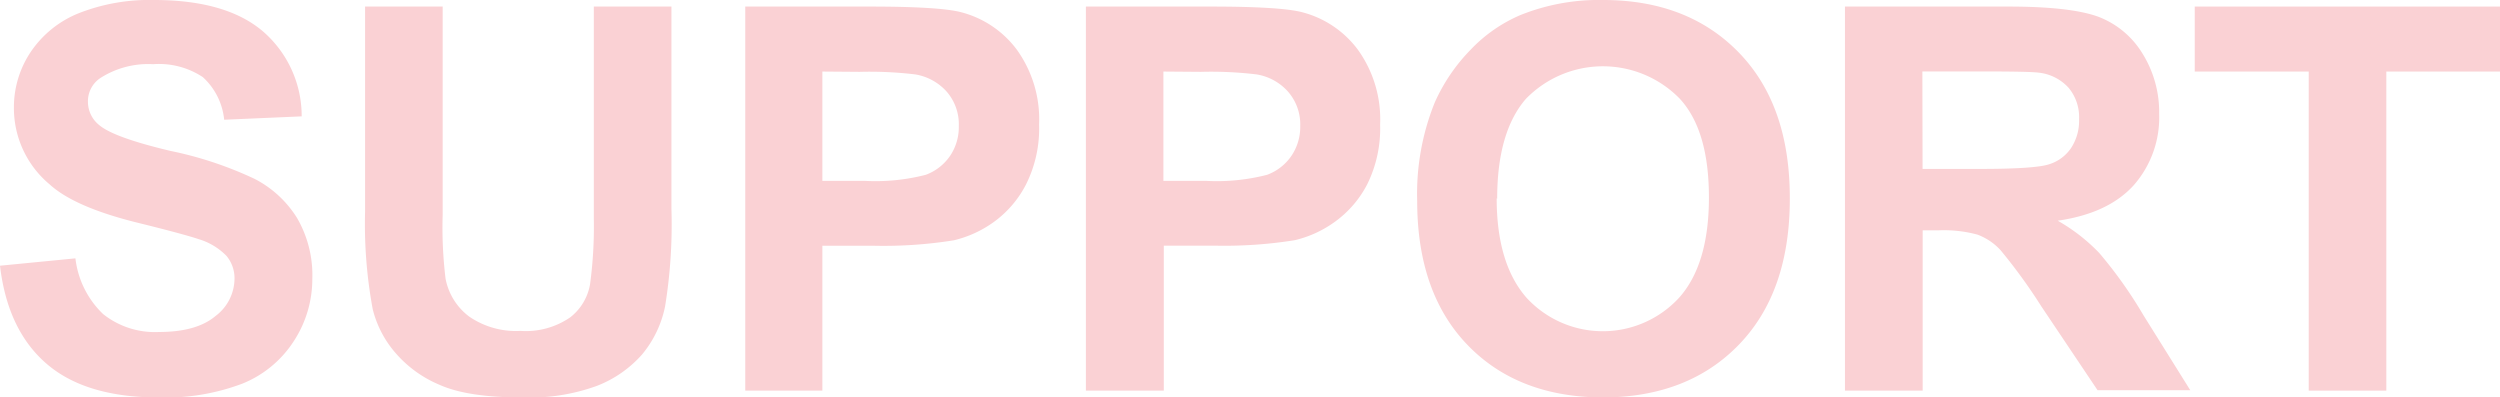 <svg xmlns="http://www.w3.org/2000/svg" viewBox="0 0 251.59 40"><defs><style>.cls-1{fill:#fad1d4;}</style></defs><g id="レイヤー_2" data-name="レイヤー 2"><g id="レイヤー_1-2" data-name="レイヤー 1"><path class="cls-1" d="M0,26.74,7.59,26a9.23,9.23,0,0,0,2.79,5.61A8.37,8.37,0,0,0,16,33.41c2.51,0,4.41-.53,5.68-1.6a4.74,4.74,0,0,0,1.92-3.73,3.5,3.5,0,0,0-.81-2.33A6.5,6.5,0,0,0,20,24.07c-.91-.31-3-.88-6.25-1.68Q7.49,20.83,5,18.56A10,10,0,0,1,1.4,10.78,10,10,0,0,1,3.07,5.26,10.57,10.57,0,0,1,7.9,1.34,19.42,19.42,0,0,1,15.5,0q7.29,0,11,3.19a11.27,11.27,0,0,1,3.86,8.52l-7.8.34a6.68,6.68,0,0,0-2.15-4.29,8,8,0,0,0-5-1.3,8.92,8.92,0,0,0-5.32,1.4,2.8,2.8,0,0,0-1.24,2.4A3,3,0,0,0,10,12.6q1.47,1.24,7.17,2.59A37.45,37.45,0,0,1,25.62,18a10.89,10.89,0,0,1,4.27,3.93,11.46,11.46,0,0,1,1.54,6.15,11.42,11.42,0,0,1-1.85,6.23,11.07,11.07,0,0,1-5.22,4.31A21.89,21.89,0,0,1,16,40Q8.62,40,4.69,36.61T0,26.74Z"/><path class="cls-1" d="M36.74.66h7.81V21.59a42.38,42.38,0,0,0,.29,6.46,6.22,6.22,0,0,0,2.38,3.81,8.32,8.32,0,0,0,5.16,1.44,7.86,7.86,0,0,0,5-1.36,5.36,5.36,0,0,0,2-3.33A43.46,43.46,0,0,0,59.76,22V.66h7.81V21a51.41,51.41,0,0,1-.64,9.84,10.93,10.93,0,0,1-2.33,4.85,11.71,11.71,0,0,1-4.55,3.15A19.81,19.81,0,0,1,52.62,40c-3.69,0-6.49-.42-8.4-1.28a11.91,11.91,0,0,1-4.52-3.32,10.6,10.6,0,0,1-2.19-4.28,46.93,46.93,0,0,1-.77-9.81Z"/><path class="cls-1" d="M75,39.31V.66H87.48q7.13,0,9.28.58A10.16,10.16,0,0,1,102.33,5a12,12,0,0,1,2.24,7.53,12.54,12.54,0,0,1-1.3,6A10.67,10.67,0,0,1,100,22.35a11.34,11.34,0,0,1-4,1.83,44.48,44.48,0,0,1-8.09.55H82.76V39.31ZM82.76,7.2v11H87a20.24,20.24,0,0,0,6.17-.61,5.1,5.1,0,0,0,2.44-1.9,5.17,5.17,0,0,0,.88-3,5,5,0,0,0-1.23-3.48,5.42,5.42,0,0,0-3.14-1.72,38.6,38.6,0,0,0-5.62-.26Z"/><path class="cls-1" d="M109.28,39.31V.66H121.8q7.13,0,9.28.58A10.16,10.16,0,0,1,136.65,5a12,12,0,0,1,2.24,7.53,12.66,12.66,0,0,1-1.29,6,10.7,10.7,0,0,1-3.29,3.81,11.3,11.3,0,0,1-4,1.83,44.6,44.6,0,0,1-8.1.55h-5.09V39.31Zm7.8-32.11v11h4.27a20.24,20.24,0,0,0,6.17-.61,5.1,5.1,0,0,0,2.44-1.9,5.18,5.18,0,0,0,.89-3,5,5,0,0,0-1.24-3.48,5.39,5.39,0,0,0-3.14-1.72,38.5,38.5,0,0,0-5.62-.26Z"/><path class="cls-1" d="M142.62,20.22a24.54,24.54,0,0,1,1.77-9.91A18.15,18.15,0,0,1,148,5a15.09,15.09,0,0,1,5-3.48A21.16,21.16,0,0,1,161.32,0Q169.86,0,175,5.3T180.12,20q0,9.36-5.09,14.65T161.42,40q-8.62,0-13.71-5.26T142.62,20.22Zm8-.26q0,6.57,3,10a10.43,10.43,0,0,0,15.36,0q3-3.36,3-10.09t-2.91-9.91a10.8,10.8,0,0,0-15.52,0Q150.67,13.29,150.67,20Z"/><path class="cls-1" d="M185.67,39.31V.66H202.1q6.19,0,9,1a8.9,8.9,0,0,1,4.5,3.71,11.15,11.15,0,0,1,1.69,6.09,10.33,10.33,0,0,1-2.56,7.18c-1.71,1.89-4.25,3.08-7.65,3.57a18.3,18.3,0,0,1,4.18,3.25,44.15,44.15,0,0,1,4.45,6.27l4.71,7.54h-9.33l-5.64-8.41a55.24,55.24,0,0,0-4.12-5.68A6,6,0,0,0,199,23.61a12.94,12.94,0,0,0-3.93-.43h-1.58V39.31ZM193.48,17h5.77c3.75,0,6.08-.16,7-.48a4.14,4.14,0,0,0,2.18-1.63,5,5,0,0,0,.8-2.9,4.61,4.61,0,0,0-1.05-3.15,4.75,4.75,0,0,0-2.94-1.52c-.63-.09-2.53-.13-5.69-.13h-6.09Z"/><path class="cls-1" d="M232.34,39.31V7.2H220.87V.66h30.72V7.2H240.15V39.31Z"/></g></g></svg>